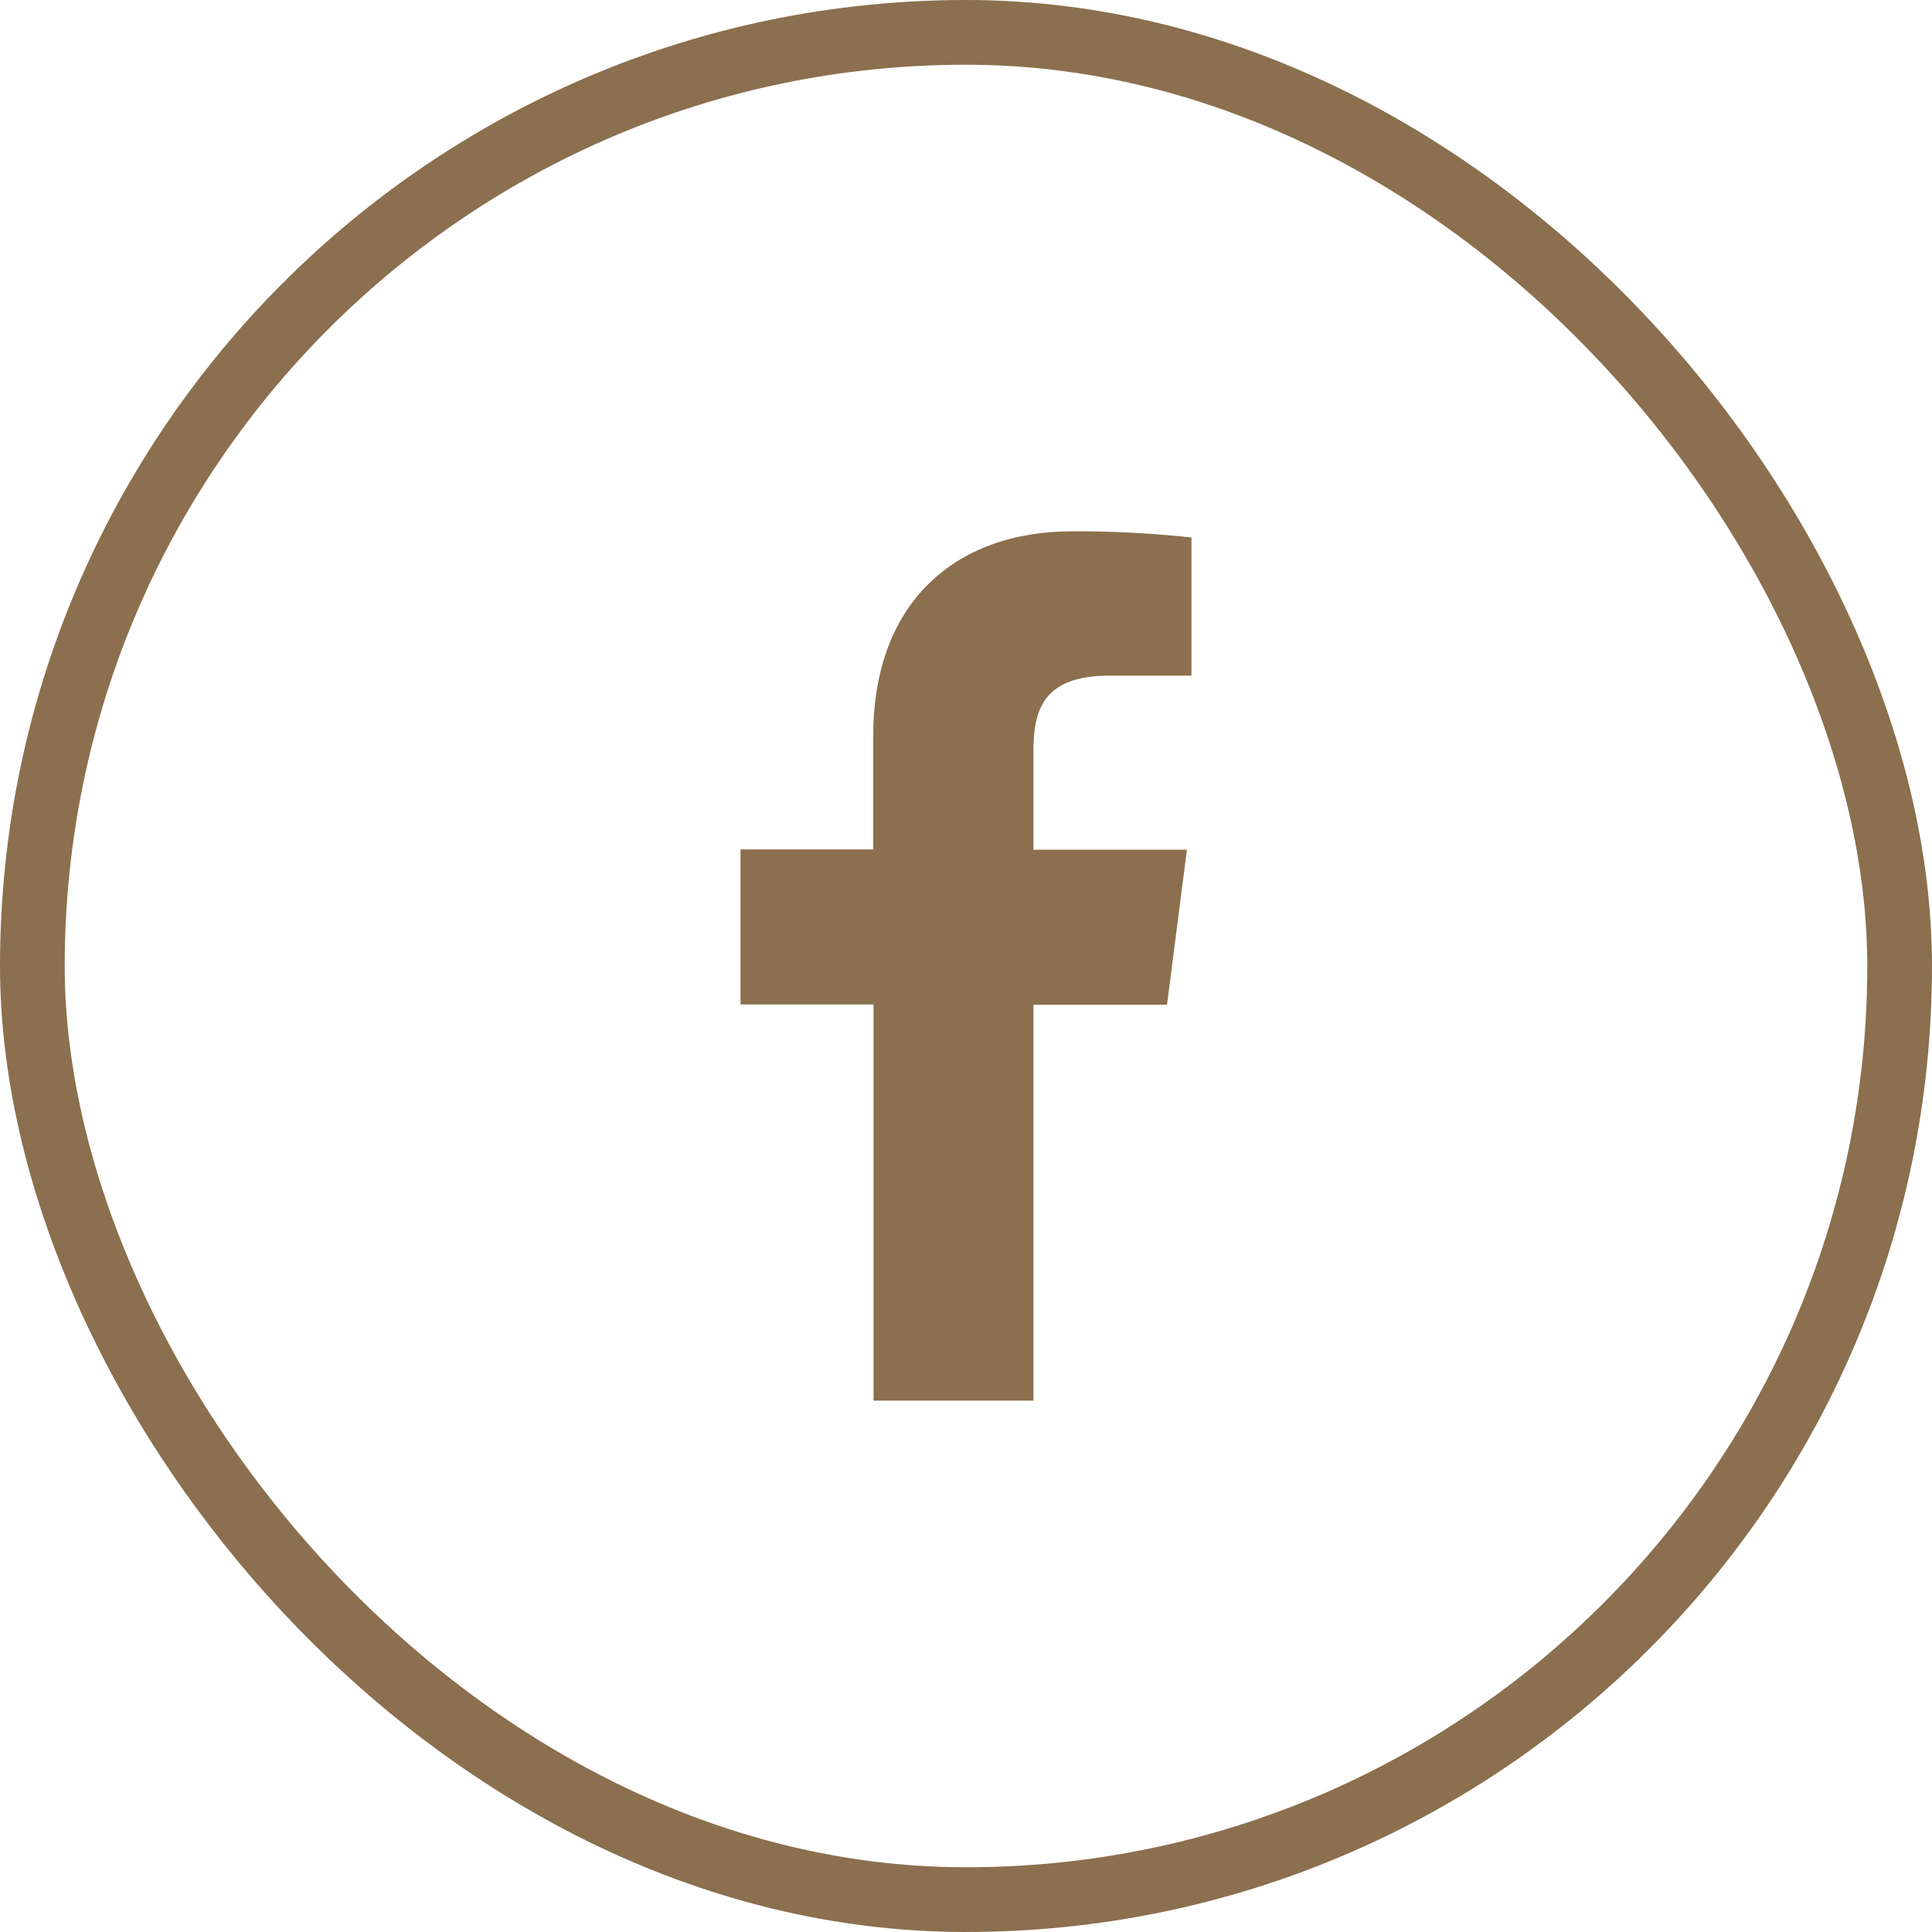 <svg width="20" height="20" viewBox="0 0 20 20" fill="none" xmlns="http://www.w3.org/2000/svg">
<rect x="0.335" y="0.335" width="19.33" height="19.33" rx="9.665" stroke="#8B6F4E" stroke-width="0.67"/>
<path d="M10.698 14.499V10.401H12.081L12.287 8.796H10.698V7.774C10.698 7.311 10.828 6.994 11.492 6.994H12.334V5.564C11.924 5.52 11.512 5.498 11.101 5.5C9.879 5.5 9.04 6.246 9.04 7.616V8.793H7.666V10.398H9.043V14.499H10.698Z" fill="#8B6F4E"/>
</svg>
